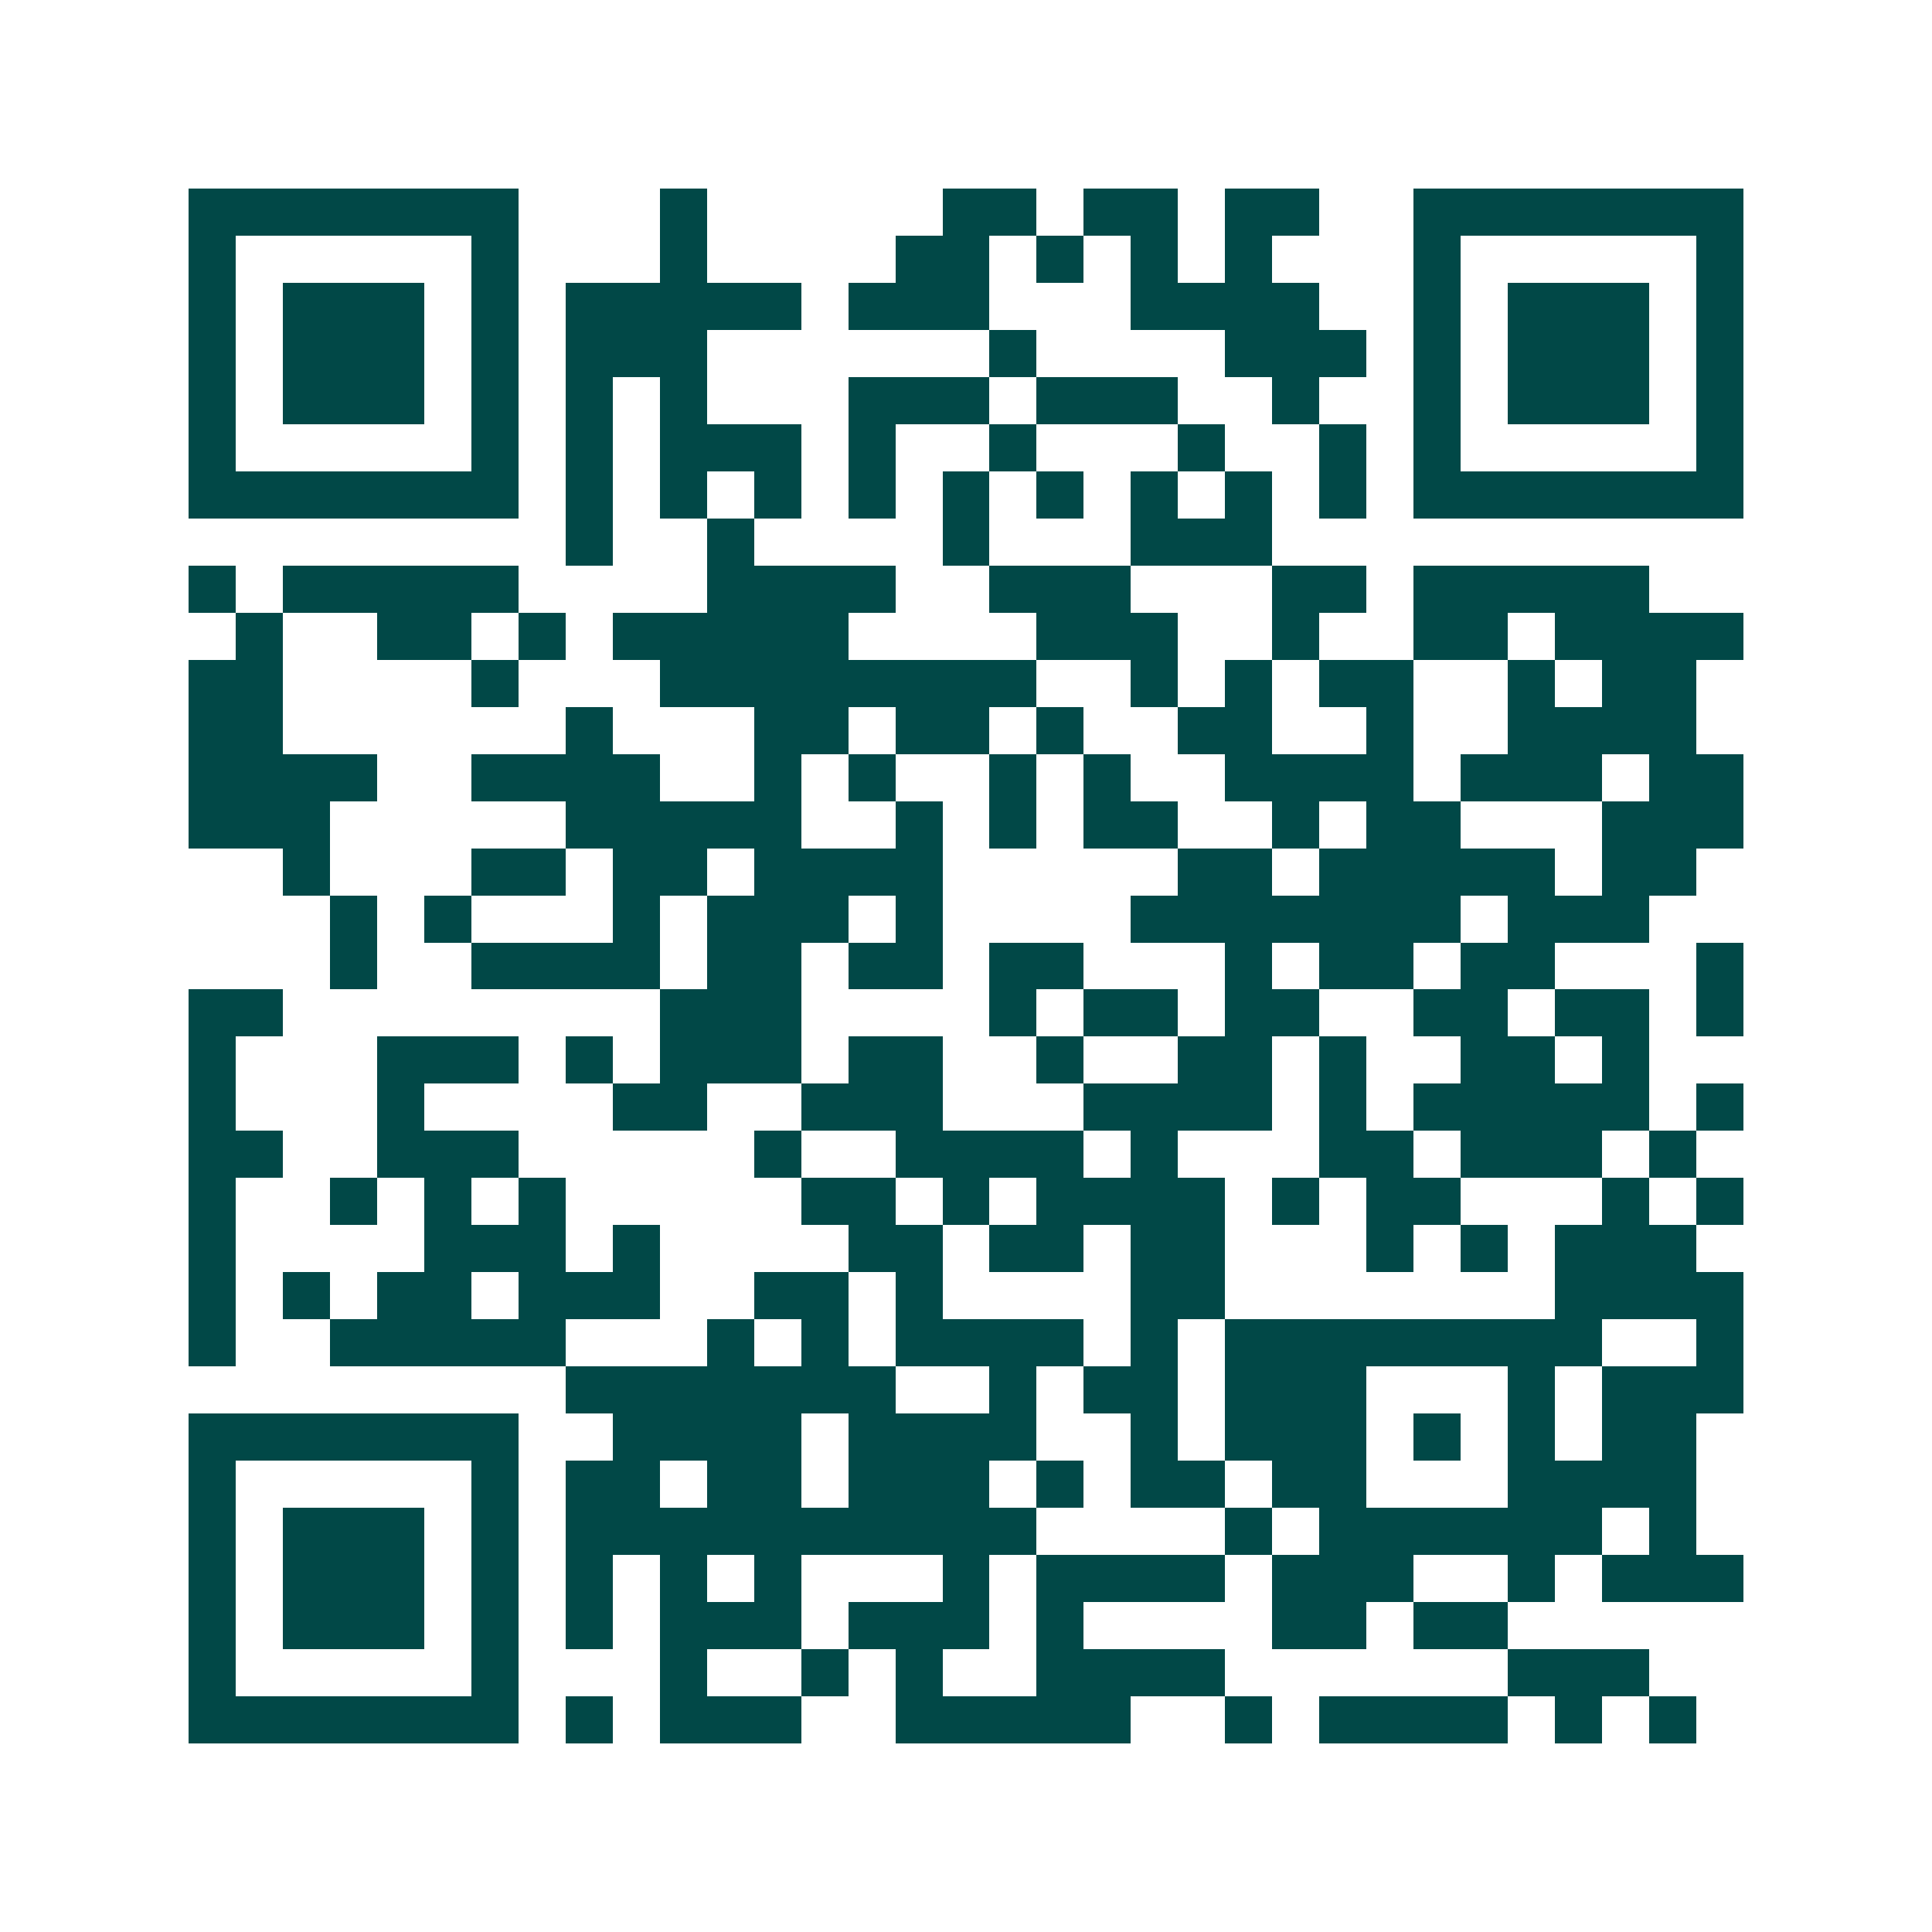 <svg xmlns="http://www.w3.org/2000/svg" width="200" height="200" viewBox="0 0 41 41" shape-rendering="crispEdges"><path fill="#ffffff" d="M0 0h41v41H0z"/><path stroke="#014847" d="M4 4.5h7m3 0h1m5 0h2m1 0h2m1 0h2m2 0h7M4 5.5h1m5 0h1m3 0h1m4 0h2m1 0h1m1 0h1m1 0h1m3 0h1m5 0h1M4 6.5h1m1 0h3m1 0h1m1 0h5m1 0h3m3 0h4m2 0h1m1 0h3m1 0h1M4 7.5h1m1 0h3m1 0h1m1 0h3m6 0h1m4 0h3m1 0h1m1 0h3m1 0h1M4 8.5h1m1 0h3m1 0h1m1 0h1m1 0h1m3 0h3m1 0h3m2 0h1m2 0h1m1 0h3m1 0h1M4 9.5h1m5 0h1m1 0h1m1 0h3m1 0h1m2 0h1m3 0h1m2 0h1m1 0h1m5 0h1M4 10.5h7m1 0h1m1 0h1m1 0h1m1 0h1m1 0h1m1 0h1m1 0h1m1 0h1m1 0h1m1 0h7M12 11.5h1m2 0h1m4 0h1m3 0h3M4 12.5h1m1 0h5m4 0h4m2 0h3m3 0h2m1 0h5M5 13.5h1m2 0h2m1 0h1m1 0h5m4 0h3m2 0h1m2 0h2m1 0h4M4 14.5h2m4 0h1m3 0h8m2 0h1m1 0h1m1 0h2m2 0h1m1 0h2M4 15.5h2m6 0h1m3 0h2m1 0h2m1 0h1m2 0h2m2 0h1m2 0h4M4 16.5h4m2 0h4m2 0h1m1 0h1m2 0h1m1 0h1m2 0h4m1 0h3m1 0h2M4 17.5h3m5 0h5m2 0h1m1 0h1m1 0h2m2 0h1m1 0h2m3 0h3M6 18.5h1m3 0h2m1 0h2m1 0h4m5 0h2m1 0h5m1 0h2M7 19.5h1m1 0h1m3 0h1m1 0h3m1 0h1m4 0h7m1 0h3M7 20.5h1m2 0h4m1 0h2m1 0h2m1 0h2m3 0h1m1 0h2m1 0h2m3 0h1M4 21.5h2m8 0h3m4 0h1m1 0h2m1 0h2m2 0h2m1 0h2m1 0h1M4 22.5h1m3 0h3m1 0h1m1 0h3m1 0h2m2 0h1m2 0h2m1 0h1m2 0h2m1 0h1M4 23.5h1m3 0h1m4 0h2m2 0h3m3 0h4m1 0h1m1 0h5m1 0h1M4 24.5h2m2 0h3m5 0h1m2 0h4m1 0h1m3 0h2m1 0h3m1 0h1M4 25.5h1m2 0h1m1 0h1m1 0h1m5 0h2m1 0h1m1 0h4m1 0h1m1 0h2m3 0h1m1 0h1M4 26.5h1m4 0h3m1 0h1m4 0h2m1 0h2m1 0h2m3 0h1m1 0h1m1 0h3M4 27.5h1m1 0h1m1 0h2m1 0h3m2 0h2m1 0h1m4 0h2m7 0h4M4 28.5h1m2 0h5m3 0h1m1 0h1m1 0h4m1 0h1m1 0h8m2 0h1M12 29.5h7m2 0h1m1 0h2m1 0h3m3 0h1m1 0h3M4 30.5h7m2 0h4m1 0h4m2 0h1m1 0h3m1 0h1m1 0h1m1 0h2M4 31.5h1m5 0h1m1 0h2m1 0h2m1 0h3m1 0h1m1 0h2m1 0h2m3 0h4M4 32.5h1m1 0h3m1 0h1m1 0h10m4 0h1m1 0h6m1 0h1M4 33.5h1m1 0h3m1 0h1m1 0h1m1 0h1m1 0h1m3 0h1m1 0h4m1 0h3m2 0h1m1 0h3M4 34.5h1m1 0h3m1 0h1m1 0h1m1 0h3m1 0h3m1 0h1m4 0h2m1 0h2M4 35.5h1m5 0h1m3 0h1m2 0h1m1 0h1m2 0h4m6 0h3M4 36.5h7m1 0h1m1 0h3m2 0h5m2 0h1m1 0h4m1 0h1m1 0h1"/></svg>
